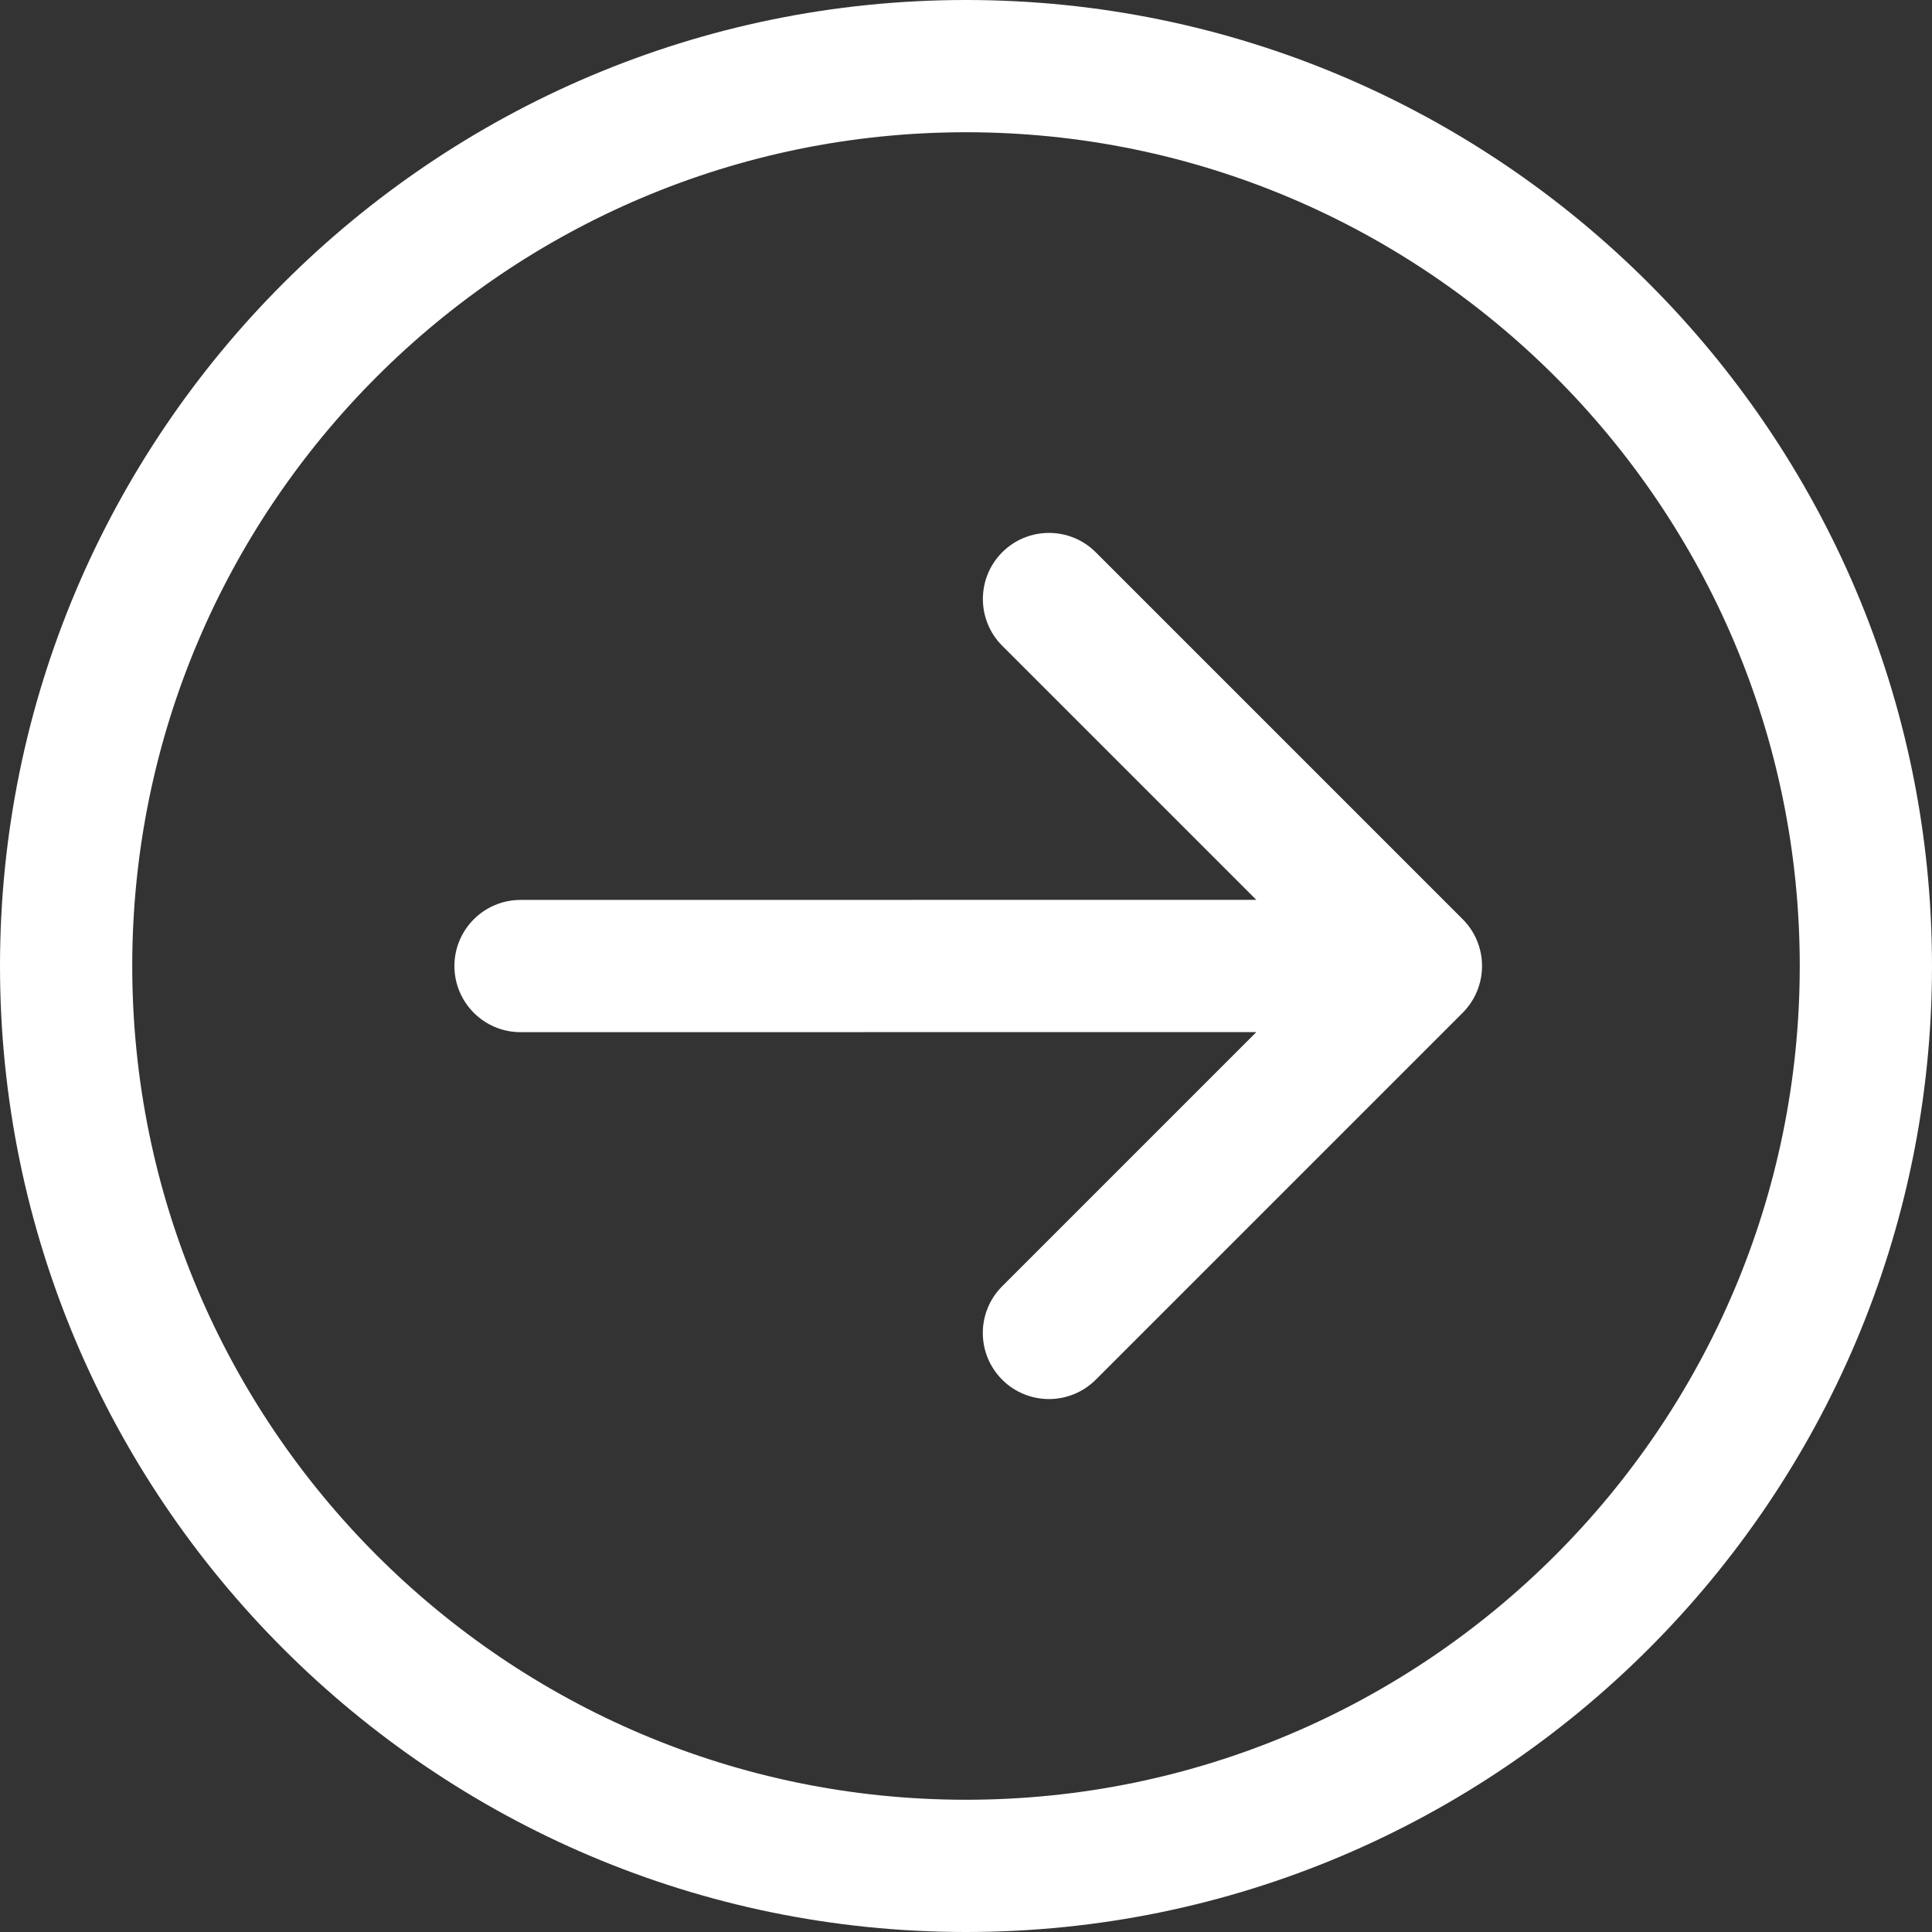 <svg width="20" height="20" viewBox="0 0 20 20" fill="none" xmlns="http://www.w3.org/2000/svg">
<rect x="0" y="0" width="20" height="20" fill="#333333" stroke="none"/>
<g clip-path="url(#clip0_198_445)">
<path d="M10 -8.74216e-07C4.486 -1.35626e-06 0 4.486 0 10C0 15.514 4.486 20 10 20C15.514 20 20 15.514 20 10C20 4.486 15.514 -3.92174e-07 10 -8.74216e-07ZM10 18.631C5.241 18.631 1.369 14.759 1.369 10C1.369 5.241 5.241 1.369 10 1.369C14.759 1.369 18.631 5.241 18.631 10C18.631 14.759 14.759 18.631 10 18.631Z" fill="white"/>
<path d="M11.343 5.717C11.076 5.45 10.642 5.45 10.375 5.717C10.108 5.984 10.108 6.418 10.375 6.685L13.005 9.315L5.389 9.316C5.011 9.316 4.704 9.622 4.704 10.001C4.705 10.379 5.011 10.685 5.389 10.685L13.006 10.684L10.375 13.315C10.107 13.582 10.107 14.015 10.375 14.283C10.508 14.416 10.684 14.483 10.859 14.483C11.034 14.483 11.209 14.416 11.343 14.283L15.142 10.484C15.27 10.355 15.342 10.181 15.342 10C15.342 9.818 15.27 9.644 15.142 9.516L11.343 5.717Z" fill="white"/>
</g>
<defs>
<clipPath id="clip0_198_445">
<rect width="20" height="20" fill="white" transform="translate(20 20) rotate(-180)"/>
</clipPath>
</defs>
</svg>
